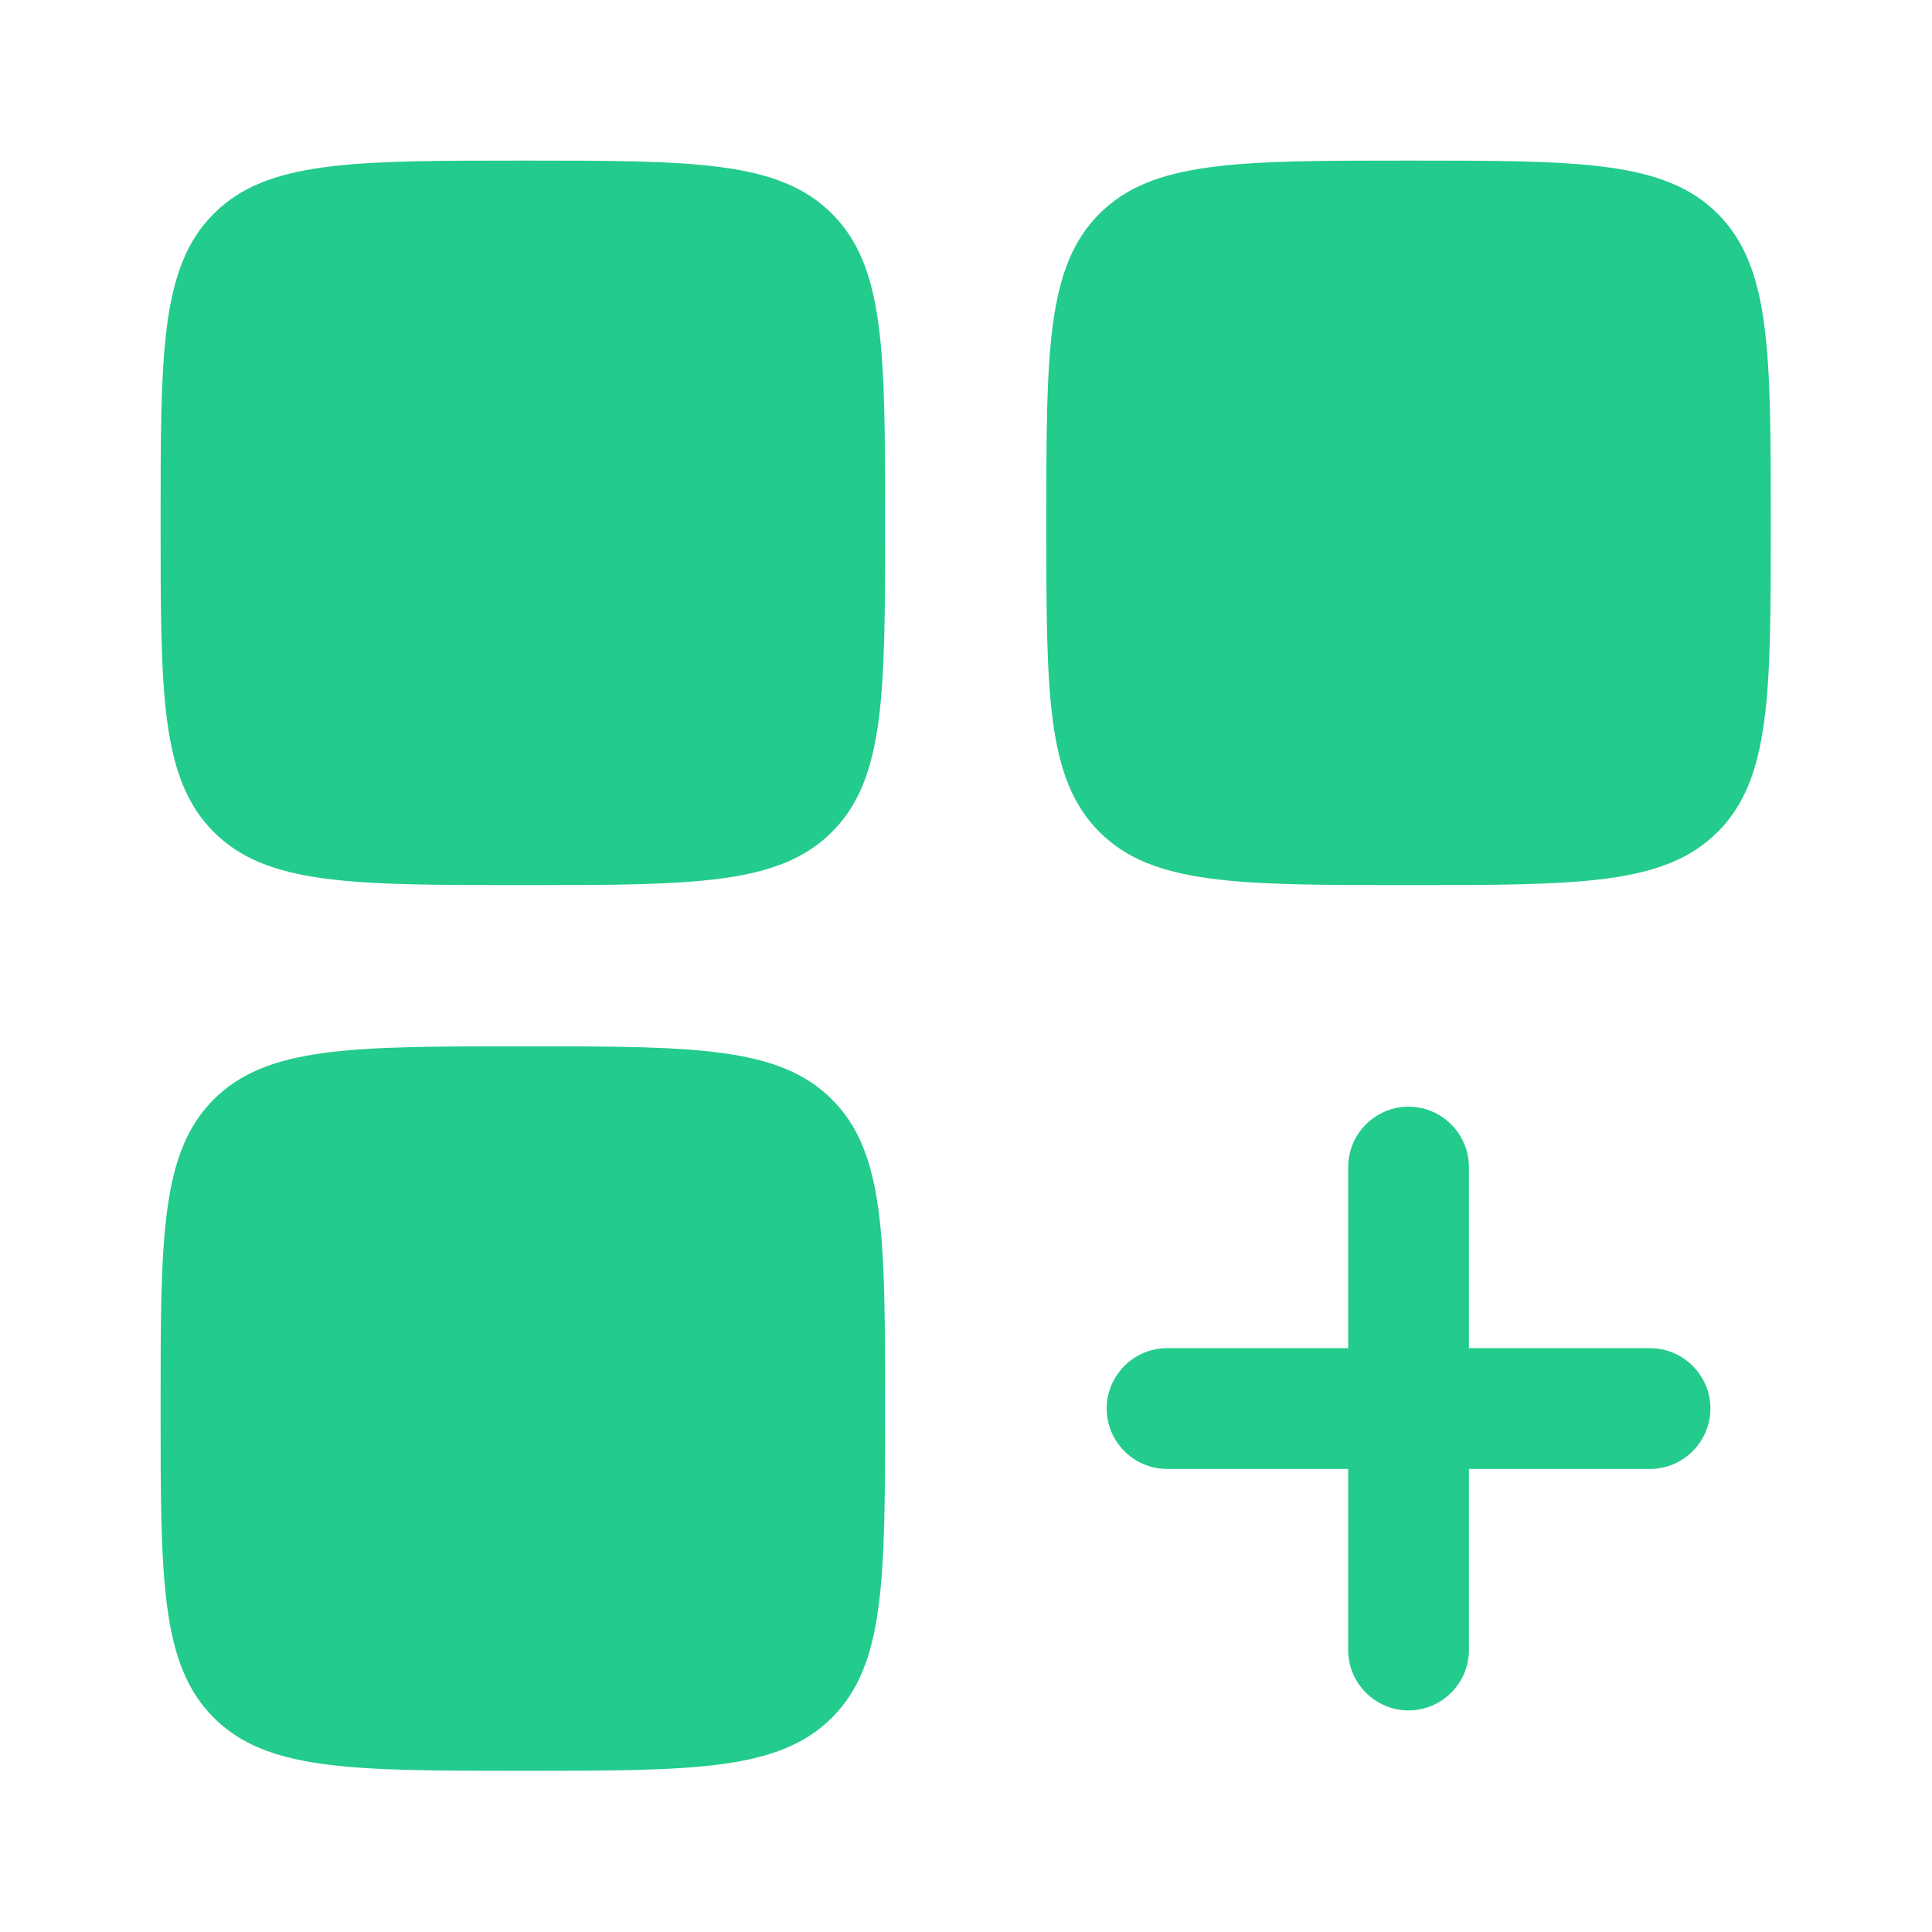 <svg xmlns="http://www.w3.org/2000/svg" width="32" height="32" fill="none"><defs><clipPath id="a"><rect width="30.667" height="30.667" fill="#fff" fill-opacity="0" rx="6" transform="rotate(90 16 16.667)"/></clipPath></defs><g fill="#23CB8D" clip-path="url(#a)"><path fill-rule="evenodd" d="M28.33 23.33c0 .55-.45 1-1 1h-3v3c0 .55-.45 1-1 1s-1-.45-1-1v-3h-3c-.55 0-1-.45-1-1s.45-1 1-1h3v-3c0-.55.45-1 1-1s1 .45 1 1v3h3c.55 0 1 .45 1 1"/><path d="M23.33 2.66c2.83 0 4.24 0 5.12.88s.88 2.29.88 5.12 0 4.24-.88 5.12-2.29.88-5.12.88-4.24 0-5.12-.88-.88-2.29-.88-5.12 0-4.24.88-5.12 2.29-.88 5.12-.88M8.66 17.33c2.83 0 4.24 0 5.12.88s.88 2.29.88 5.12 0 4.24-.88 5.12-2.29.88-5.12.88-4.24 0-5.12-.88-.88-2.29-.88-5.12 0-4.24.88-5.12 2.29-.88 5.12-.88M8.66 2.66c2.83 0 4.24 0 5.12.88s.88 2.29.88 5.12 0 4.24-.88 5.12-2.29.88-5.12.88-4.24 0-5.12-.88-.88-2.29-.88-5.12 0-4.24.88-5.12 2.29-.88 5.12-.88"/></g></svg>